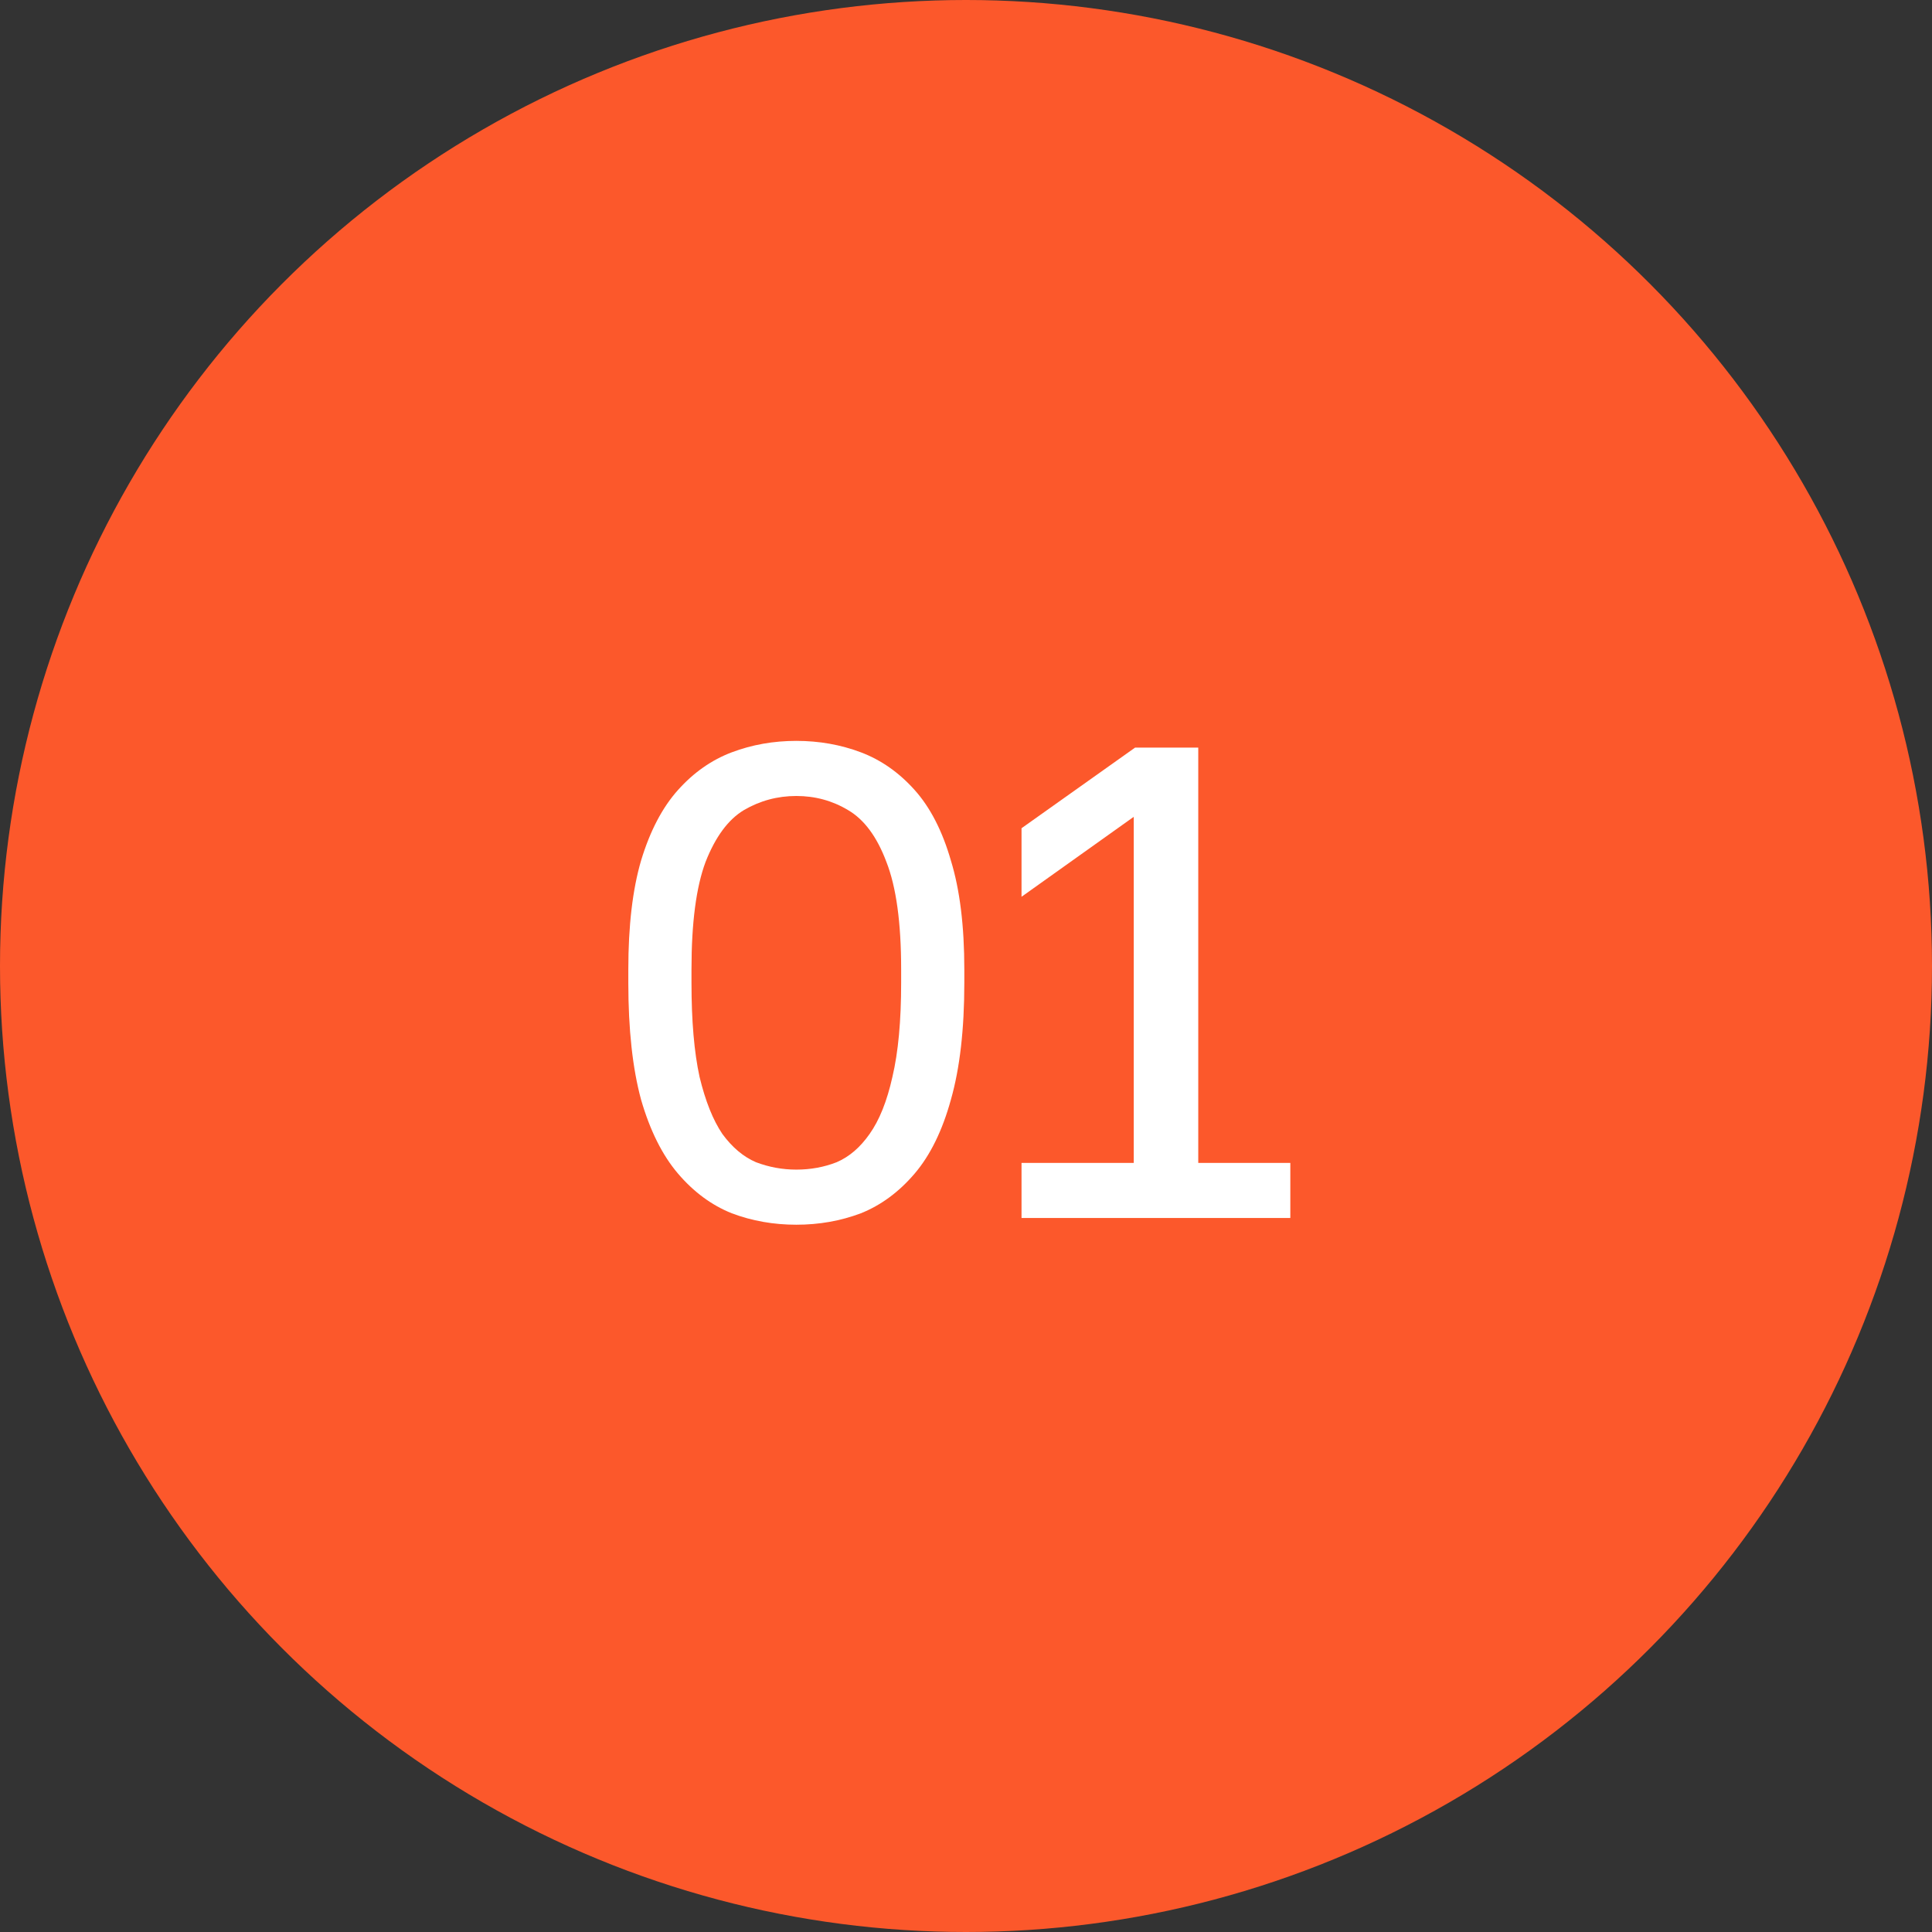 <?xml version="1.0" encoding="UTF-8"?> <svg xmlns="http://www.w3.org/2000/svg" width="46" height="46" viewBox="0 0 46 46" fill="none"><rect x="0" y="0" width="46" height="46" fill="#333333" stroke="none"/> <circle cx="23" cy="23" r="23" fill="#FC582B"></circle> <path d="M18.96 29.16C18.416 29.16 17.904 29.069 17.424 28.888C16.944 28.696 16.517 28.381 16.144 27.944C15.771 27.507 15.477 26.92 15.264 26.184C15.061 25.437 14.96 24.509 14.96 23.4V23.08C14.96 22.045 15.061 21.181 15.264 20.488C15.477 19.784 15.771 19.224 16.144 18.808C16.517 18.392 16.944 18.093 17.424 17.912C17.904 17.731 18.416 17.64 18.96 17.64C19.504 17.64 20.016 17.731 20.496 17.912C20.976 18.093 21.403 18.392 21.776 18.808C22.149 19.224 22.437 19.784 22.64 20.488C22.853 21.181 22.96 22.045 22.96 23.08V23.4C22.96 24.509 22.853 25.437 22.64 26.184C22.437 26.92 22.149 27.507 21.776 27.944C21.403 28.381 20.976 28.696 20.496 28.888C20.016 29.069 19.504 29.16 18.96 29.16ZM18.96 27.848C19.301 27.848 19.621 27.789 19.92 27.672C20.219 27.544 20.48 27.32 20.704 27C20.939 26.669 21.12 26.216 21.248 25.64C21.387 25.053 21.456 24.307 21.456 23.4V23.08C21.456 21.971 21.339 21.117 21.104 20.52C20.88 19.923 20.576 19.512 20.192 19.288C19.819 19.064 19.408 18.952 18.96 18.952C18.512 18.952 18.096 19.064 17.712 19.288C17.339 19.512 17.035 19.923 16.8 20.52C16.576 21.117 16.464 21.971 16.464 23.08V23.4C16.464 24.307 16.528 25.053 16.656 25.64C16.795 26.216 16.976 26.669 17.2 27C17.435 27.32 17.701 27.544 18 27.672C18.309 27.789 18.629 27.848 18.96 27.848ZM24.322 29V27.688H26.994V19.448L24.322 21.352V19.72L27.026 17.8H28.53V27.688H30.722V29H24.322Z" fill="white"></path> </svg> 